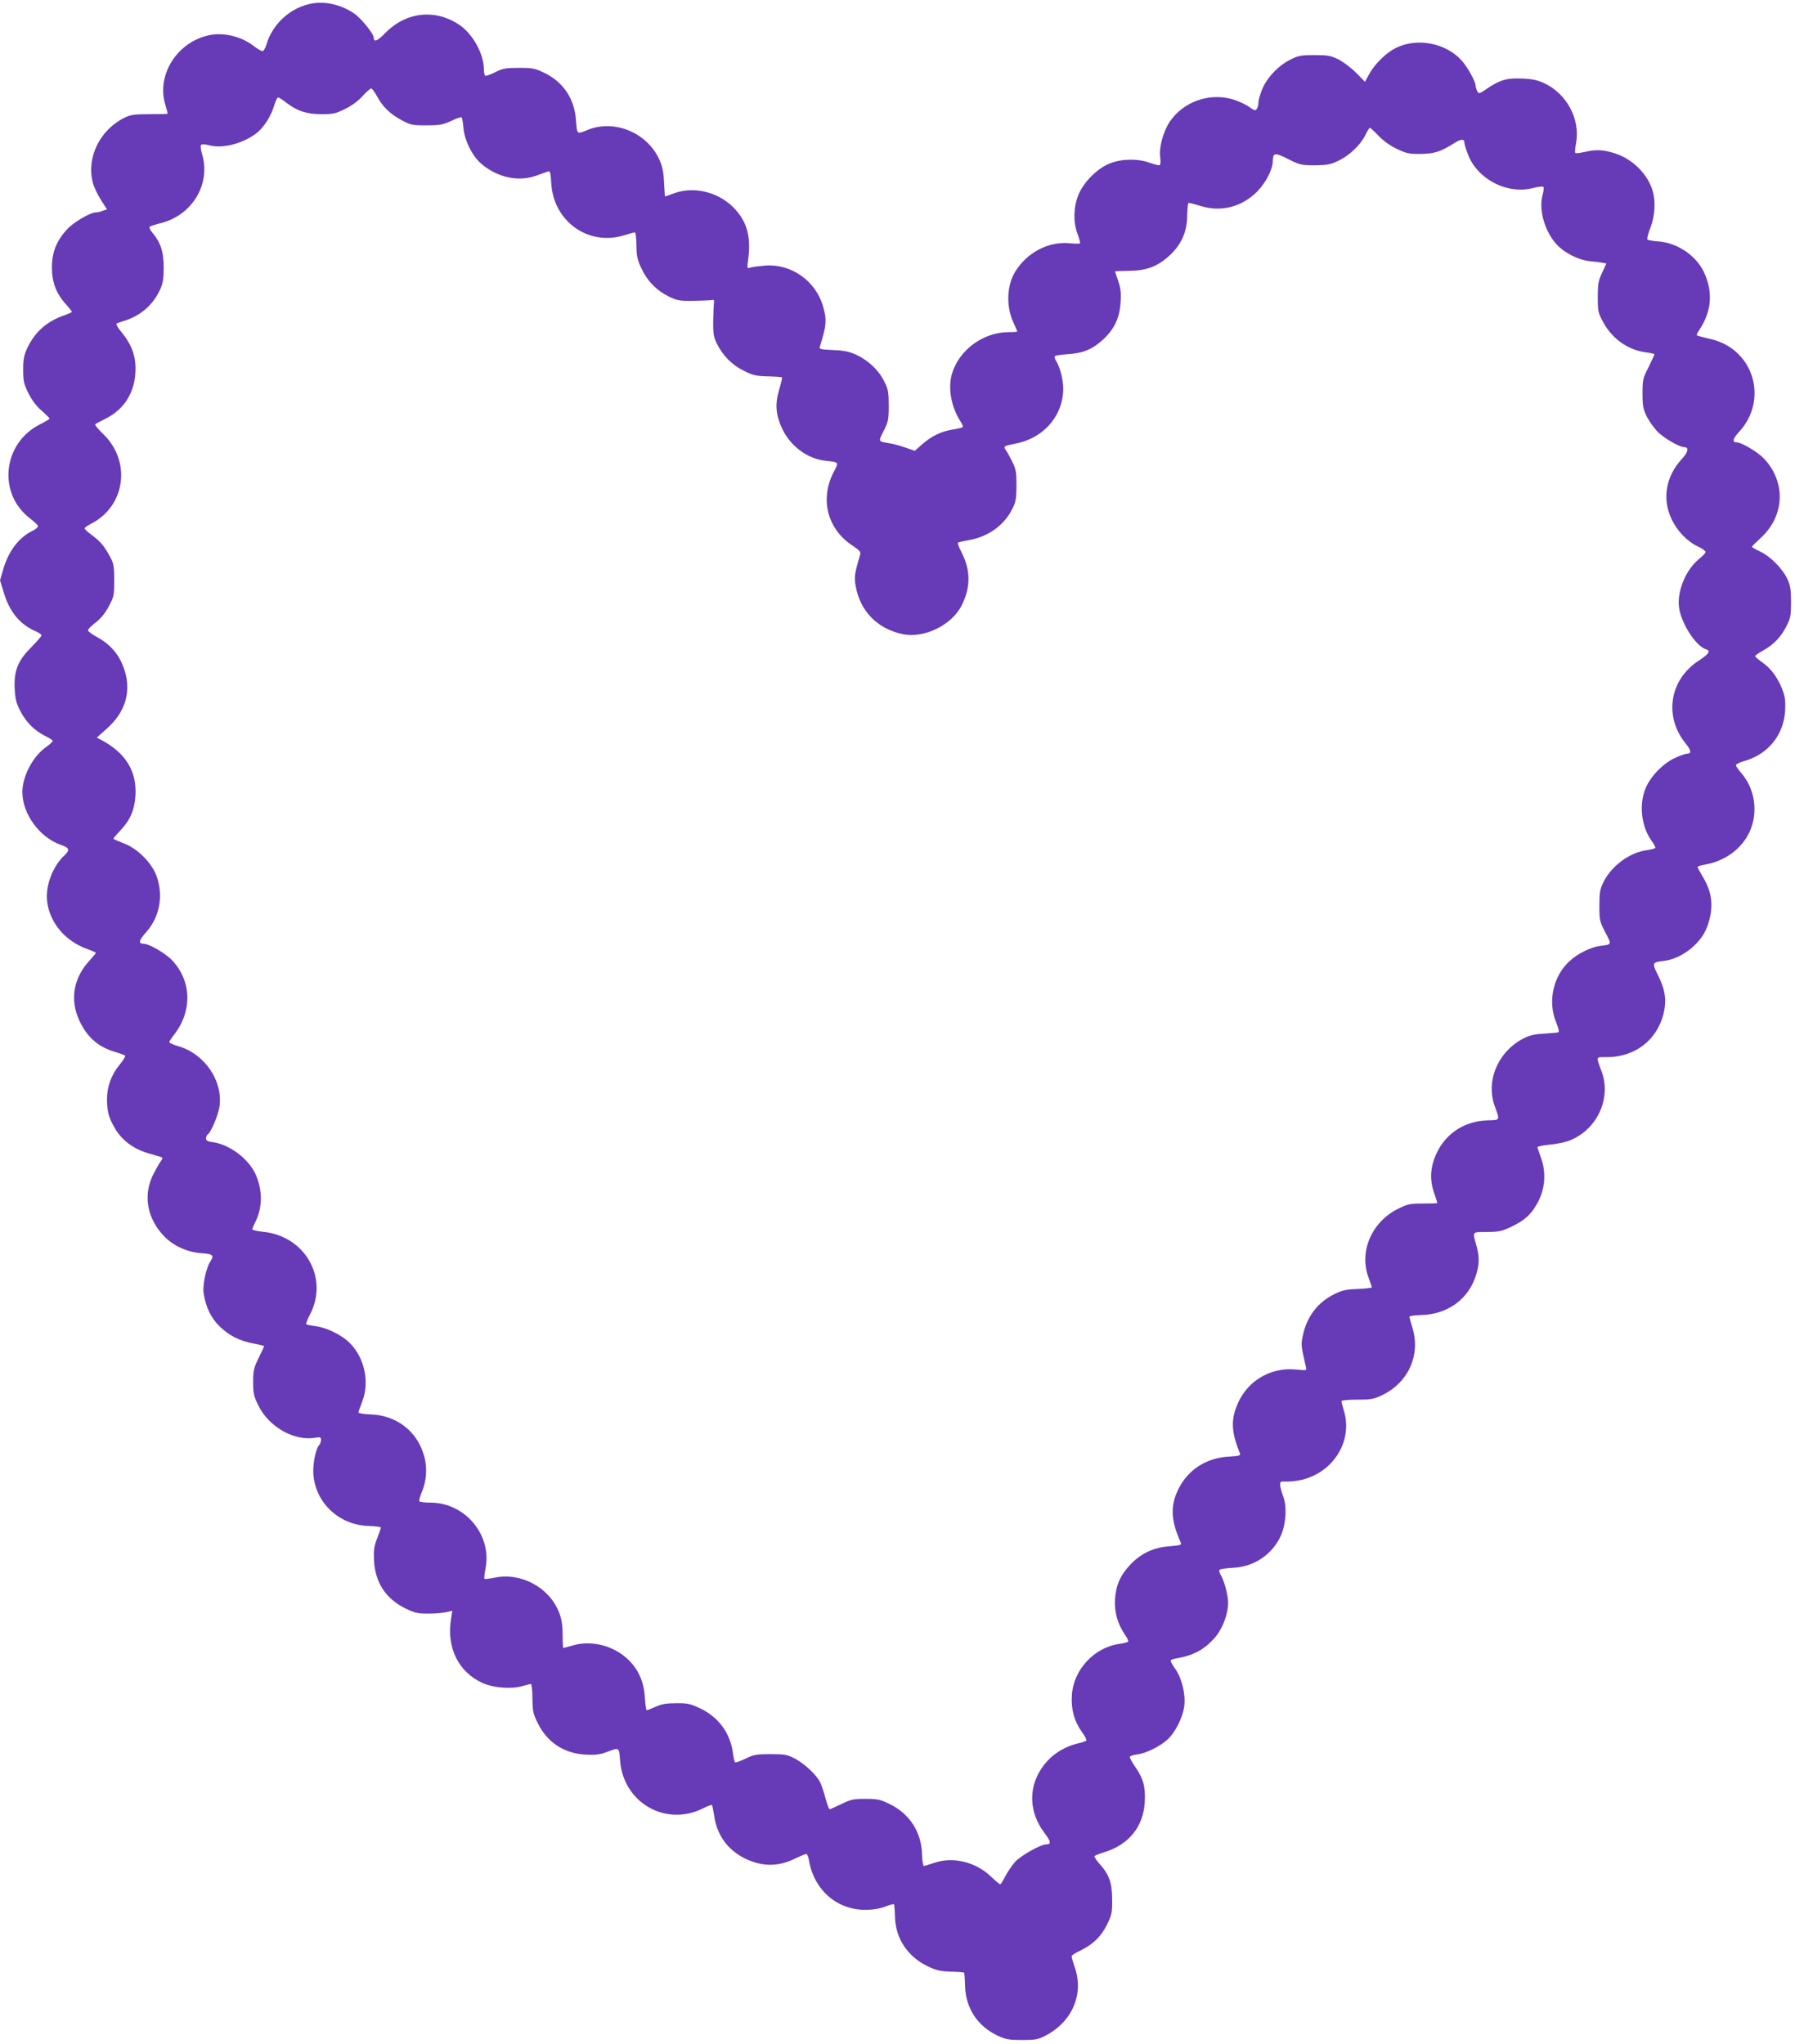 <?xml version="1.0" standalone="no"?>
<!DOCTYPE svg PUBLIC "-//W3C//DTD SVG 20010904//EN"
 "http://www.w3.org/TR/2001/REC-SVG-20010904/DTD/svg10.dtd">
<svg version="1.0" xmlns="http://www.w3.org/2000/svg"
 width="1124pt" height="1280pt" viewBox="0 0 1124 1280"
 preserveAspectRatio="xMidYMid meet">
<g transform="translate(0,1280) scale(0.1,-0.1)"
fill="#673ab7" stroke="none">
<path d="M1959 12779 c-134 -21 -251 -125 -290 -256 -7 -24 -18 -43 -25 -43
-8 0 -34 15 -58 34 -76 58 -185 84 -274 66 -201 -41 -332 -246 -278 -432 9
-31 16 -58 16 -60 0 -2 -51 -3 -112 -3 -98 0 -119 -3 -160 -23 -151 -75 -236
-245 -198 -401 6 -28 30 -78 51 -111 l39 -61 -26 -9 c-14 -6 -33 -10 -43 -10
-35 0 -140 -61 -181 -106 -67 -73 -95 -144 -95 -239 0 -93 27 -164 89 -232 20
-22 36 -43 36 -46 0 -3 -21 -12 -46 -21 -109 -37 -186 -105 -233 -205 -21 -46
-26 -70 -26 -136 0 -71 4 -89 33 -148 22 -44 50 -81 83 -109 27 -24 49 -46 49
-49 0 -4 -25 -19 -55 -34 -238 -116 -274 -436 -65 -593 25 -19 46 -40 48 -46
1 -7 -13 -19 -32 -29 -87 -41 -153 -128 -186 -243 l-20 -68 25 -81 c36 -120
103 -198 202 -240 18 -8 33 -18 33 -24 0 -5 -29 -38 -63 -73 -85 -84 -111
-149 -105 -263 4 -67 10 -90 38 -143 37 -69 89 -120 157 -153 24 -11 43 -25
43 -29 0 -5 -20 -23 -45 -41 -81 -58 -145 -182 -145 -279 0 -138 108 -285 244
-332 50 -17 55 -32 19 -65 -74 -69 -120 -193 -108 -288 17 -137 116 -252 259
-301 25 -9 46 -18 46 -21 0 -3 -18 -25 -39 -48 -101 -109 -124 -243 -66 -372
48 -106 117 -168 224 -200 31 -9 60 -20 64 -23 4 -4 -10 -29 -33 -56 -53 -64
-80 -138 -80 -217 0 -78 11 -118 52 -187 43 -72 115 -125 203 -151 39 -11 76
-23 84 -25 11 -3 10 -8 -3 -27 -9 -12 -31 -51 -49 -87 -61 -126 -36 -268 67
-378 60 -64 146 -103 238 -110 73 -5 81 -13 53 -55 -25 -39 -47 -146 -40 -195
13 -86 45 -154 99 -207 60 -59 125 -92 216 -109 36 -7 65 -14 64 -17 0 -2 -16
-35 -35 -74 -30 -62 -34 -78 -34 -150 0 -71 4 -89 33 -147 65 -133 223 -223
353 -202 34 6 39 4 39 -13 0 -10 -4 -23 -9 -29 -24 -25 -43 -119 -39 -185 13
-181 162 -320 347 -325 42 -1 76 -6 76 -10 0 -5 -11 -36 -24 -69 -19 -50 -22
-73 -19 -140 8 -136 74 -237 196 -297 57 -28 77 -33 142 -33 41 0 92 4 114 9
l38 9 -8 -54 c-28 -176 46 -329 195 -397 67 -32 182 -41 251 -21 25 7 49 13
54 14 5 0 10 -41 10 -90 1 -81 4 -97 34 -157 59 -120 166 -190 302 -196 53 -3
88 1 120 13 91 34 86 36 93 -51 20 -263 286 -416 520 -298 27 14 52 23 55 20
3 -3 9 -33 14 -66 19 -145 116 -253 262 -295 80 -23 161 -15 242 25 34 16 66
30 72 30 6 0 14 -17 17 -37 31 -187 173 -313 355 -313 45 0 88 7 122 20 28 11
54 18 56 15 2 -2 5 -37 6 -78 4 -137 79 -250 206 -311 53 -25 79 -31 144 -33
43 -1 80 -4 83 -6 2 -3 5 -40 6 -84 4 -139 78 -252 206 -312 48 -22 69 -26
151 -26 84 0 101 3 148 28 166 87 239 258 183 424 -12 34 -21 67 -21 72 0 6
24 22 53 35 80 39 132 88 169 164 30 61 33 75 32 157 0 104 -19 158 -80 224
-20 23 -34 45 -30 48 4 4 31 15 61 24 153 47 244 159 253 312 6 96 -9 151 -60
223 -21 30 -36 59 -33 63 2 5 22 11 44 14 57 7 142 49 190 92 51 46 99 142
107 215 8 72 -16 171 -56 228 -17 23 -30 47 -30 52 0 5 17 12 38 15 104 18
170 53 236 126 50 56 86 148 86 223 0 48 -25 140 -47 175 -8 13 -11 27 -6 31
4 4 42 10 83 12 131 6 244 81 299 198 33 72 41 184 16 250 -10 25 -18 56 -19
70 -1 22 2 24 39 22 22 -1 66 4 97 11 200 49 320 245 263 433 -8 27 -15 54
-15 59 0 6 39 10 97 10 85 0 105 3 155 27 166 78 245 252 192 424 -10 32 -18
63 -19 68 0 5 34 10 75 11 167 4 299 102 344 255 20 67 20 111 1 180 -25 90
-30 84 65 85 73 0 94 5 150 31 87 41 130 80 170 156 45 84 52 184 21 273 -12
33 -22 64 -24 70 -1 5 29 12 68 16 39 3 93 13 120 22 180 62 278 263 214 437
-36 99 -39 90 33 90 174 0 312 105 354 269 21 85 12 152 -33 242 -40 80 -39
83 38 92 109 13 229 107 268 211 43 116 36 211 -24 311 -19 32 -35 61 -35 65
0 5 19 11 43 15 128 22 233 98 283 207 55 121 34 269 -55 370 -17 20 -31 40
-31 46 0 6 19 16 42 23 156 41 257 163 266 319 3 60 0 87 -17 131 -28 74 -71
133 -126 171 -25 18 -45 35 -45 39 0 4 24 21 53 37 66 38 108 82 144 152 25
49 28 65 28 150 0 76 -4 104 -22 142 -30 66 -106 143 -169 173 -30 14 -54 28
-54 31 0 3 25 28 56 56 149 137 158 346 22 494 -39 42 -142 104 -175 104 -28
0 -22 24 17 66 186 202 91 517 -175 580 -38 9 -76 19 -83 21 -11 2 -9 11 8 36
79 118 88 241 28 366 -49 102 -167 181 -283 189 -33 2 -64 8 -69 12 -4 5 4 37
18 73 28 70 34 161 16 227 -30 108 -127 205 -239 240 -72 23 -118 25 -190 8
-28 -6 -53 -9 -57 -6 -3 3 -1 31 5 62 27 149 -57 308 -199 375 -42 19 -75 27
-138 29 -95 5 -142 -9 -222 -64 -47 -32 -50 -33 -60 -15 -5 11 -10 26 -10 33
0 28 -51 119 -89 161 -101 110 -282 143 -414 75 -57 -29 -126 -96 -160 -156
l-30 -54 -55 56 c-31 31 -81 69 -111 84 -49 24 -68 27 -151 27 -85 0 -101 -3
-153 -30 -75 -37 -149 -118 -176 -190 -12 -31 -21 -64 -21 -75 0 -26 -10 -50
-22 -50 -5 0 -21 9 -35 20 -13 10 -50 29 -81 40 -153 58 -333 -1 -421 -138
-39 -61 -65 -161 -56 -217 3 -24 2 -46 -3 -49 -5 -3 -32 4 -61 14 -71 27 -173
27 -248 -2 -81 -30 -171 -121 -202 -203 -30 -77 -31 -170 -3 -242 11 -29 17
-54 15 -57 -3 -3 -33 -2 -67 1 -131 12 -265 -58 -339 -178 -53 -87 -58 -216
-12 -317 14 -30 25 -56 25 -58 0 -2 -24 -4 -53 -4 -162 0 -314 -113 -357 -264
-25 -90 -3 -207 56 -298 10 -15 16 -30 12 -33 -3 -3 -31 -10 -63 -15 -73 -12
-131 -40 -190 -92 l-47 -41 -61 21 c-34 12 -80 24 -102 27 -67 11 -66 9 -32
76 29 57 32 70 32 158 0 85 -3 103 -28 152 -33 69 -99 132 -175 167 -45 21
-76 27 -145 30 -86 4 -89 5 -82 26 40 125 43 165 19 247 -46 160 -199 268
-361 256 -38 -3 -79 -8 -92 -12 -24 -8 -24 -8 -16 51 18 138 -6 230 -81 313
-95 105 -251 147 -379 102 -32 -12 -60 -21 -61 -21 -1 0 -3 39 -6 88 -3 66
-10 100 -30 144 -77 168 -281 252 -447 185 -71 -29 -67 -32 -75 66 -10 130
-80 233 -194 289 -61 30 -74 33 -162 33 -83 0 -102 -3 -149 -27 -30 -15 -58
-25 -63 -22 -4 3 -8 20 -8 38 0 97 -68 222 -153 280 -151 102 -334 82 -463
-49 -50 -52 -74 -62 -74 -31 0 25 -81 125 -126 154 -78 52 -172 74 -255 61z
m402 -582 c35 -66 81 -110 153 -149 57 -31 67 -33 156 -33 83 0 103 4 154 27
32 16 62 26 66 23 4 -3 9 -31 12 -64 5 -77 55 -178 111 -226 100 -86 232 -115
342 -76 33 12 67 24 76 27 14 5 17 -6 21 -75 14 -237 232 -393 454 -325 33 10
63 18 69 19 5 0 10 -35 10 -80 1 -68 5 -90 32 -147 37 -79 94 -137 171 -175
51 -25 67 -28 152 -27 52 1 104 3 115 5 15 3 19 -1 16 -16 -2 -11 -4 -63 -5
-115 -1 -81 3 -102 23 -142 37 -75 95 -134 169 -170 57 -29 78 -33 150 -35 46
-1 86 -4 89 -6 2 -3 -6 -37 -18 -77 -27 -90 -22 -156 19 -245 52 -110 160
-190 275 -201 82 -9 80 -7 47 -71 -87 -168 -40 -355 117 -459 45 -30 54 -40
49 -58 -35 -118 -38 -140 -28 -196 28 -157 135 -267 293 -301 136 -29 312 57
373 184 55 112 54 219 -4 330 -21 41 -26 59 -18 61 7 2 40 9 72 15 118 22 216
94 266 196 21 42 25 65 25 145 0 84 -3 102 -27 150 -15 30 -33 63 -40 72 -16
23 -11 26 57 39 168 31 288 157 302 318 6 60 -15 155 -43 199 -8 12 -12 26
-10 31 3 5 41 10 83 13 96 6 155 31 223 94 69 65 102 136 107 233 4 58 0 89
-16 134 -11 31 -19 57 -18 58 1 1 43 2 92 3 109 2 177 29 253 100 71 67 106
148 106 249 1 42 5 77 9 77 5 0 40 -10 79 -21 125 -38 253 -5 349 90 55 56 99
140 99 194 1 51 14 53 96 11 73 -37 82 -39 168 -39 79 1 99 5 148 29 69 33
138 99 168 161 12 25 25 45 28 45 3 0 28 -23 55 -51 30 -32 73 -62 115 -82 59
-28 77 -32 147 -31 86 1 126 14 207 65 47 30 68 31 68 4 0 -8 9 -39 21 -69 59
-159 247 -256 411 -213 32 8 60 11 63 6 3 -5 1 -28 -6 -51 -24 -91 12 -221 84
-304 49 -56 143 -104 215 -110 31 -3 67 -7 79 -10 l22 -4 -27 -58 c-23 -49
-27 -70 -27 -152 0 -89 2 -99 34 -158 57 -105 157 -175 270 -189 28 -3 51 -9
51 -12 0 -3 -17 -39 -37 -80 -36 -70 -38 -80 -38 -165 0 -80 4 -98 29 -149 17
-32 49 -75 72 -97 44 -40 132 -90 159 -90 33 0 27 -31 -15 -76 -99 -108 -123
-248 -63 -375 36 -75 96 -138 164 -171 27 -12 49 -28 49 -35 0 -6 -18 -25 -39
-42 -82 -65 -138 -197 -128 -298 10 -100 104 -248 169 -269 32 -10 20 -29 -46
-72 -183 -120 -218 -350 -80 -519 35 -43 37 -63 6 -63 -9 0 -44 -13 -77 -28
-77 -37 -156 -121 -184 -197 -39 -104 -21 -237 44 -325 13 -18 22 -36 20 -40
-3 -4 -26 -10 -52 -14 -109 -14 -223 -99 -273 -201 -21 -43 -25 -64 -25 -146
0 -92 2 -100 37 -168 41 -77 41 -76 -29 -84 -59 -7 -144 -48 -195 -96 -102
-93 -137 -251 -85 -380 17 -43 22 -63 14 -66 -7 -2 -46 -5 -87 -8 -52 -2 -90
-10 -122 -26 -164 -79 -246 -265 -189 -426 34 -93 36 -89 -44 -91 -139 -4
-256 -77 -316 -199 -42 -86 -49 -167 -20 -252 12 -34 21 -64 21 -66 0 -3 -40
-4 -89 -4 -81 0 -96 -3 -155 -32 -167 -82 -248 -270 -186 -433 11 -29 20 -56
20 -60 0 -3 -39 -8 -87 -10 -72 -2 -99 -8 -145 -31 -107 -52 -175 -142 -200
-261 -12 -56 -12 -60 19 -195 6 -24 6 -24 -56 -18 -174 19 -328 -80 -384 -247
-29 -84 -21 -161 27 -277 6 -14 -4 -17 -71 -21 -140 -8 -254 -82 -314 -203
-52 -106 -48 -195 15 -336 6 -14 -4 -17 -68 -22 -102 -7 -180 -44 -246 -113
-65 -68 -92 -130 -98 -219 -5 -79 16 -154 61 -220 15 -21 24 -41 22 -45 -3 -4
-26 -10 -52 -14 -160 -21 -291 -161 -301 -321 -6 -89 14 -162 62 -230 20 -27
32 -52 28 -56 -4 -3 -29 -12 -57 -18 -70 -17 -139 -57 -185 -107 -121 -131
-129 -308 -20 -452 41 -54 44 -72 11 -72 -34 0 -159 -70 -195 -110 -19 -22
-47 -62 -61 -90 -14 -27 -28 -50 -32 -50 -4 0 -28 20 -53 44 -97 96 -241 131
-361 90 -30 -10 -58 -19 -64 -19 -5 0 -10 32 -11 70 -4 141 -76 255 -202 317
-59 29 -76 33 -152 33 -76 0 -93 -4 -150 -32 -36 -17 -69 -32 -74 -33 -5 0
-17 31 -27 69 -10 38 -25 84 -34 101 -25 48 -97 115 -157 147 -48 25 -63 28
-153 28 -90 0 -106 -3 -158 -29 -32 -15 -61 -25 -64 -22 -4 3 -10 31 -14 61
-17 124 -91 223 -207 278 -58 27 -78 32 -147 31 -61 0 -92 -5 -129 -22 -27
-12 -52 -22 -56 -22 -4 0 -9 35 -12 78 -5 96 -38 173 -100 235 -90 90 -232
128 -350 93 -31 -9 -58 -16 -61 -16 -2 0 -4 37 -4 83 0 60 -6 97 -22 139 -61
157 -238 253 -405 218 -32 -6 -60 -10 -62 -7 -3 3 0 34 7 70 38 207 -130 406
-343 407 -37 0 -69 4 -72 9 -3 5 4 30 15 57 30 67 36 156 14 229 -44 155 -175
254 -340 258 -38 1 -70 7 -70 12 0 6 11 37 24 70 46 121 14 272 -79 365 -50
50 -143 96 -213 105 -29 4 -55 9 -59 12 -4 2 6 30 23 61 119 228 -30 492 -293
518 -37 4 -68 11 -68 16 0 5 9 26 19 46 45 88 46 199 2 297 -43 97 -162 187
-266 202 -34 4 -45 10 -45 24 0 10 5 21 11 25 20 12 68 126 74 179 20 159 -94
325 -257 373 -32 9 -58 21 -58 26 0 4 13 25 29 45 115 147 112 334 -9 465 -41
45 -146 106 -181 106 -34 0 -30 21 15 71 86 96 111 230 66 354 -31 84 -122
174 -208 205 -34 13 -62 25 -62 28 0 3 21 27 46 54 60 64 86 126 92 214 10
151 -59 266 -208 347 l-34 18 66 59 c112 101 150 225 109 359 -28 93 -85 163
-169 209 -34 18 -62 39 -61 45 0 7 21 28 47 48 31 23 60 58 82 100 33 61 35
69 35 164 0 86 -3 106 -24 145 -36 68 -62 99 -113 137 -27 19 -48 39 -48 44 0
5 18 18 40 29 216 110 254 393 75 563 -30 30 -53 56 -49 60 3 3 31 18 61 33
117 57 185 161 191 294 5 94 -21 168 -84 246 -30 36 -40 56 -32 59 7 3 33 12
58 20 98 34 170 99 213 193 17 37 22 66 22 137 0 98 -19 156 -70 217 -15 17
-22 34 -18 38 4 4 38 15 75 24 195 52 309 246 253 432 -8 27 -11 52 -6 57 5 5
28 3 52 -3 82 -22 208 10 294 75 46 35 92 107 111 172 9 29 20 53 25 53 5 0
29 -15 53 -34 68 -52 128 -71 221 -71 71 0 89 4 146 33 41 20 83 50 110 81 24
27 49 48 54 47 6 -1 22 -24 36 -49z"/>
</g>
</svg>
